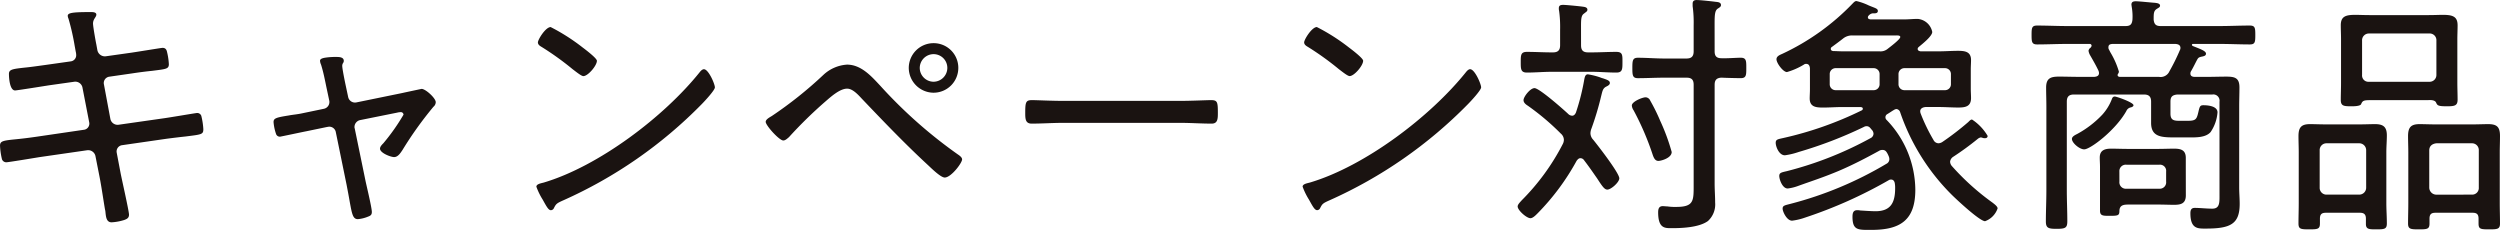 <svg xmlns="http://www.w3.org/2000/svg" width="283.852" height="26.101"><path id="Sweet_Ice_Cream_TAG:H2_" data-name="Sweet Ice Cream [TAG:H2]" d="M-281.619-16.849c-1.044.145-1.856.261-2.494.319-1.276.145-1.711.2-1.711.7,0,.464.087,1.885.7,1.885.2,0,3.277-.493,3.828-.58l2.871-.406a.83.83,0,0,1,.957.7l.754,3.886a.706.706,0,0,1-.638.87l-5.336.783c-.986.145-1.769.232-2.349.29-1.45.145-1.8.2-1.8.725a7.94,7.94,0,0,0,.2,1.45.512.512,0,0,0,.551.435c.2,0,3.19-.493,3.712-.58l5.423-.783a.846.846,0,0,1,.957.7l.464,2.349c.2,1.015.435,2.639.609,3.654a1.735,1.735,0,0,1,.058.348c.058.609.145,1.131.7,1.131a5.853,5.853,0,0,0,1.421-.261c.319-.116.551-.232.551-.609,0-.406-.812-3.973-.957-4.727l-.435-2.291a.717.717,0,0,1,.609-.87l5.017-.725q1.348-.174,2.175-.261c1.856-.232,2.03-.232,2.03-.841a8.2,8.2,0,0,0-.232-1.508.494.494,0,0,0-.493-.319c-.116,0-3.335.551-3.828.609l-5.075.725a.835.835,0,0,1-.928-.667l-.725-3.886a.726.726,0,0,1,.58-.9l2.61-.377c.957-.145,1.682-.232,2.262-.29,1.566-.2,1.914-.2,1.914-.754a7.374,7.374,0,0,0-.2-1.363c-.058-.29-.174-.493-.522-.493-.145,0-3.277.522-3.77.58l-2.668.377a.869.869,0,0,1-.957-.7l-.116-.638c-.087-.406-.377-2.059-.377-2.378,0-.522.377-.725.377-1.015s-.435-.29-.609-.29c-2.117,0-2.639.087-2.639.435a1.027,1.027,0,0,0,.087.319,26.315,26.315,0,0,1,.7,3.074l.116.638a1.959,1.959,0,0,1,.058.406.7.7,0,0,1-.609.725Zm29.174,5.481c-.638.145-1.16.174-1.595.261-1.45.232-1.74.319-1.74.754a5.439,5.439,0,0,0,.29,1.363.447.447,0,0,0,.464.29c.058,0,2.639-.551,2.958-.609l2.378-.493c.029,0,.174-.029.2-.029a.755.755,0,0,1,.783.638l1.218,5.945c.145.754.261,1.363.348,1.885.261,1.392.348,2.03.928,2.03a3.807,3.807,0,0,0,1.1-.261c.319-.116.493-.2.493-.551,0-.493-.58-2.871-.725-3.567l-1.218-5.916a.431.431,0,0,1-.029-.174.807.807,0,0,1,.667-.783l4.176-.841a1.958,1.958,0,0,1,.406-.058.3.3,0,0,1,.319.29,23.172,23.172,0,0,1-2.291,3.248c-.145.145-.377.377-.377.609,0,.493,1.218.957,1.6.957.435,0,.725-.464.957-.812a41.323,41.323,0,0,1,3.509-4.9.7.7,0,0,0,.261-.522c0-.464-1.16-1.508-1.6-1.508-.029,0-2.059.435-2.32.493l-5.1,1.044a.791.791,0,0,1-.928-.638l-.29-1.363c-.087-.406-.377-1.827-.377-2.146a.585.585,0,0,1,.087-.319.4.4,0,0,0,.087-.261c0-.406-.493-.435-.783-.435a7.646,7.646,0,0,0-1.363.087c-.319.058-.551.145-.551.348a1.215,1.215,0,0,0,.116.435c.29.928.435,1.74.638,2.7l.29,1.363a.786.786,0,0,1-.638.957Zm45.53-4.988c-.174,0-.348.174-.464.319-4.06,5.075-11.484,10.7-17.748,12.557-.348.087-.812.174-.812.464a7.711,7.711,0,0,0,.725,1.479c.406.725.638,1.189.928,1.189a.393.393,0,0,0,.319-.2c.261-.522.319-.58,1.1-.928a51.209,51.209,0,0,0,15.689-10.9c.348-.348,1.508-1.6,1.508-1.914C-205.668-14.674-206.393-16.356-206.915-16.356Zm-17.4-4.785c-.58,0-1.45,1.421-1.45,1.74,0,.261.232.406.435.522a32.454,32.454,0,0,1,3.509,2.523c.348.261.986.783,1.218.783.522,0,1.537-1.189,1.537-1.74,0-.29-1.305-1.276-1.653-1.537A22.343,22.343,0,0,0-224.315-21.141Zm43.471,3.074a1.559,1.559,0,0,1,1.566,1.566,1.578,1.578,0,0,1-1.566,1.566A1.578,1.578,0,0,1-182.41-16.5,1.578,1.578,0,0,1-180.844-18.067Zm0-1.247a2.816,2.816,0,0,0-2.813,2.813,2.835,2.835,0,0,0,2.813,2.813,2.816,2.816,0,0,0,2.813-2.813A2.8,2.8,0,0,0-180.844-19.314Zm-9.831,2.436a4.342,4.342,0,0,0-2.639,1.131,45.455,45.455,0,0,1-5.887,4.7c-.232.145-.7.377-.7.667,0,.406,1.537,2.117,2,2.117.232,0,.464-.232.638-.377a49.068,49.068,0,0,1,4.118-4.031c.638-.551,1.653-1.479,2.494-1.479.638,0,1.276.725,1.682,1.16,2.436,2.552,4.872,5.1,7.482,7.511.377.348,1.45,1.421,1.914,1.421.725,0,1.972-1.653,1.972-2.059,0-.232-.29-.435-.464-.551a53.431,53.431,0,0,1-8.816-7.8C-187.891-15.544-189.051-16.878-190.675-16.878Zm24.534,4.118c-1.247,0-3.045-.087-3.509-.087-.7,0-.783.2-.783,1.421,0,.667,0,1.247.725,1.247,1.189,0,2.378-.087,3.567-.087h13.311c1.189,0,2.378.087,3.567.087.7,0,.7-.58.7-1.247,0-1.218-.058-1.421-.783-1.421-.464,0-2.262.087-3.48.087Zm46.226-3.6c-.174,0-.348.174-.464.319-4.06,5.075-11.484,10.7-17.748,12.557-.348.087-.812.174-.812.464a7.711,7.711,0,0,0,.725,1.479c.406.725.638,1.189.928,1.189a.393.393,0,0,0,.319-.2c.261-.522.319-.58,1.1-.928a51.209,51.209,0,0,0,15.689-10.9c.348-.348,1.508-1.6,1.508-1.914C-118.668-14.674-119.393-16.356-119.915-16.356Zm-17.4-4.785c-.58,0-1.45,1.421-1.45,1.74,0,.261.232.406.435.522a32.454,32.454,0,0,1,3.509,2.523c.348.261.986.783,1.218.783.522,0,1.537-1.189,1.537-1.74,0-.29-1.305-1.276-1.653-1.537A22.343,22.343,0,0,0-137.315-21.141ZM-97.034-6.96A23.156,23.156,0,0,0-98.339-10.5a21.005,21.005,0,0,0-1.131-2.291.6.6,0,0,0-.522-.377c-.377,0-1.566.493-1.566.928a1.074,1.074,0,0,0,.2.551A31.457,31.457,0,0,1-99.18-6.612c.116.319.261.667.638.667C-98.252-5.945-97.034-6.264-97.034-6.96Zm-9.106-2.668a33.489,33.489,0,0,0,1.1-3.683c.145-.551.174-.87.58-1.073.174-.087.406-.2.406-.406,0-.261-.261-.348-.754-.522a2.435,2.435,0,0,1-.348-.116,8.146,8.146,0,0,0-1.392-.348c-.29,0-.348.29-.406.551a25.125,25.125,0,0,1-.957,3.8c-.087.174-.2.348-.435.348a.683.683,0,0,1-.377-.145c-.551-.522-3.335-2.987-3.886-2.987-.493,0-1.247.986-1.247,1.363,0,.29.261.493.493.638a28,28,0,0,1,3.741,3.161.957.957,0,0,1,.348.7,1.085,1.085,0,0,1-.145.522,25.539,25.539,0,0,1-4.64,6.351c-.145.174-.464.464-.464.7,0,.435,1.015,1.334,1.45,1.334.29,0,.638-.377.841-.58a26.8,26.8,0,0,0,4.408-5.945c.116-.145.232-.29.435-.29a.5.5,0,0,1,.406.232c.667.87,1.131,1.566,1.479,2.059.58.9.841,1.276,1.16,1.276.435,0,1.363-.841,1.363-1.276,0-.609-2.465-3.77-2.958-4.379a1.1,1.1,0,0,1-.319-.754A1.526,1.526,0,0,1-106.14-9.628ZM-92.162-21.46c0-1.073.029-1.537.348-1.769.232-.145.377-.232.377-.406,0-.348-.406-.348-.638-.377-.435-.058-1.74-.2-2.117-.2-.261,0-.464.087-.464.406v.29a13.674,13.674,0,0,1,.116,2.175v2.958c0,.551-.232.812-.812.812h-2.523c-.986,0-2-.087-2.987-.087-.609,0-.638.319-.638,1.16s.029,1.16.638,1.16c.986,0,2-.058,2.987-.058h2.523c.58,0,.812.232.812.812v11.31c0,1.827.058,2.552-1.972,2.552a5.794,5.794,0,0,1-1.015-.058c-.174,0-.348-.029-.522-.029-.435,0-.522.319-.522.7,0,1.856.783,1.8,1.566,1.8,1.189,0,3.1-.087,4.089-.812A2.557,2.557,0,0,0-92.1-1.218c0-.725-.058-1.45-.058-2.146V-14.587c0-.551.232-.783.783-.812.464.029,1.827.058,2.175.058.638,0,.638-.348.638-1.16s0-1.16-.638-1.16c-.493,0-1.6.087-2.175.058-.551,0-.783-.232-.783-.783Zm-15.167.232c0-.841.029-1.247.348-1.45.2-.174.377-.232.377-.435,0-.29-.348-.319-.551-.348-.435-.058-1.856-.2-2.2-.2-.29,0-.493.058-.493.377a.987.987,0,0,0,.029.29,13.314,13.314,0,0,1,.116,2.146v1.769c0,.58-.261.812-.812.812h-.145c-.928,0-1.856-.058-2.813-.058-.7,0-.7.377-.7,1.16s0,1.189.7,1.189c.928,0,1.885-.087,2.813-.087h4.524c.928,0,1.885.087,2.813.087.7,0,.7-.377.7-1.189,0-.783.029-1.16-.7-1.16-.957,0-1.885.058-2.813.058h-.377c-.58,0-.812-.232-.812-.812Zm36.047,5.452a.67.67,0,0,1,.7-.7h4.553a.67.67,0,0,1,.7.7v1.1a.67.67,0,0,1-.7.7h-4.553a.67.67,0,0,1-.7-.7Zm-2.146,1.1a.67.67,0,0,1-.7.7h-4.263a.67.67,0,0,1-.7-.7v-1.1a.67.67,0,0,1,.7-.7h4.263a.67.67,0,0,1,.7.7Zm1.711-5.51c.2,0,.638-.058.638.174,0,.261-1.16,1.131-1.421,1.334a1.264,1.264,0,0,1-.957.29h-4.234c-.348,0-.667-.029-1.015-.029-.145-.029-.261-.087-.261-.232a.235.235,0,0,1,.116-.232c.435-.319.87-.638,1.276-.957a1.6,1.6,0,0,1,1.131-.348Zm-.058,8.439a.56.56,0,0,1,.29-.087.518.518,0,0,1,.377.319,24.274,24.274,0,0,0,5.858,9.4C-64.7-1.566-62.06.9-61.451.9A2.349,2.349,0,0,0-60.03-.551c0-.232-.377-.493-.551-.638A27.841,27.841,0,0,1-65.25-5.394a.822.822,0,0,1-.174-.464.767.767,0,0,1,.348-.551,32.576,32.576,0,0,0,2.784-2.03.79.79,0,0,1,.348-.174.683.683,0,0,1,.232.058.8.8,0,0,0,.261.029c.174,0,.29-.087.29-.261a5.677,5.677,0,0,0-1.769-1.856c-.145,0-.232.087-.435.29a31.989,31.989,0,0,1-2.9,2.233.91.91,0,0,1-.464.174.651.651,0,0,1-.58-.377,20.241,20.241,0,0,1-1.45-2.987.847.847,0,0,1-.058-.261c0-.348.319-.464.609-.493h1.479c.754,0,1.479.058,2.233.058.812,0,1.45-.116,1.45-1.073,0-.348-.029-.7-.029-1.015v-2.262c0-.348.029-.7.029-1.044,0-.957-.7-1.044-1.479-1.044-.725,0-1.479.058-2.2.058h-2.059c-.145-.029-.319-.087-.319-.261,0-.116.029-.145.116-.232.377-.319,1.537-1.218,1.537-1.711a1.845,1.845,0,0,0-1.653-1.479c-.522,0-1.015.058-1.537.058h-3.828c-.145-.029-.29-.058-.29-.232a.263.263,0,0,1,.087-.2.754.754,0,0,1,.464-.261c.145,0,.58.058.58-.261,0-.29-.29-.319-1.044-.638a6.666,6.666,0,0,0-1.392-.493c-.174,0-.319.174-.435.29a26.715,26.715,0,0,1-8,5.713c-.261.116-.638.261-.638.609,0,.435.754,1.45,1.189,1.45a7.867,7.867,0,0,0,1.914-.841.4.4,0,0,1,.261-.087c.319,0,.406.232.435.493v2.378c0,.406-.029.725-.029,1.044,0,.986.725,1.044,1.537,1.044.7,0,1.421-.058,2.146-.058h2.117c.145.029.232.058.232.2a.2.2,0,0,1-.116.174,39.859,39.859,0,0,1-8.874,3.132c-.609.145-.9.145-.9.551,0,.435.377,1.421,1.044,1.421a8.174,8.174,0,0,0,1.566-.377,47.48,47.48,0,0,0,7.4-2.842.648.648,0,0,1,.29-.087.527.527,0,0,1,.406.174c.087.087.116.145.2.232a.684.684,0,0,1,.2.464.58.58,0,0,1-.348.493,40.359,40.359,0,0,1-9.483,3.741c-.609.145-.87.174-.87.551s.348,1.421.957,1.421a5.065,5.065,0,0,0,1.1-.261c1.769-.638,2.9-.986,4.7-1.74,1.566-.667,3.074-1.45,4.553-2.262a.725.725,0,0,1,.406-.116c.319,0,.435.174.58.435a3.4,3.4,0,0,1,.145.319.858.858,0,0,1,.058.29.578.578,0,0,1-.319.522,41.608,41.608,0,0,1-10.9,4.553c-.667.174-.9.2-.9.551,0,.319.464,1.363,1.073,1.363A6.835,6.835,0,0,0-81.9.493a51.432,51.432,0,0,0,9.483-4.234.49.49,0,0,1,.29-.087c.29,0,.406.232.435.493a2.813,2.813,0,0,1,.029.493c0,1.624-.493,2.61-2.233,2.61-.435,0-1.276-.058-1.74-.087a1.412,1.412,0,0,0-.348-.029c-.464,0-.522.377-.522.754,0,1.566.667,1.479,2.175,1.479,3.248,0,4.959-1.1,4.959-4.553a11.521,11.521,0,0,0-3.248-7.917.415.415,0,0,1-.145-.319.4.4,0,0,1,.2-.348C-72.268-11.426-72.036-11.6-71.775-11.745Zm27.173-.522c0-.319-1.914-.986-2.117-.986-.232,0-.29.174-.348.319a5.643,5.643,0,0,1-1.073,1.74,11.3,11.3,0,0,1-2.871,2.2c-.232.116-.58.29-.58.551,0,.464.87,1.189,1.392,1.189.7,0,3.567-2.175,4.785-4.35a.692.692,0,0,1,.464-.406C-44.805-12.035-44.6-12.122-44.6-12.267Zm-1.6,7.54a.726.726,0,0,1,.812-.783h3.712a.7.7,0,0,1,.783.783V-3.6a.726.726,0,0,1-.783.812h-3.712A.734.734,0,0,1-46.2-3.6Zm7.54-.551V-6.293c0-.9-.58-1.044-1.334-1.044-.58,0-1.189.029-1.769.029H-45.3c-.609,0-1.218-.029-1.827-.029-.725,0-1.305.174-1.305,1.015,0,.348.029.7.029,1.044V-.29c0,.58.348.58,1.073.58.986,0,1.131-.029,1.131-.58.029-.667.522-.7,1.073-.7h3.364c.609,0,1.189.029,1.8.029.783,0,1.305-.174,1.305-1.073Zm-.667-13.253a23.189,23.189,0,0,1-1.189,2.407,1.092,1.092,0,0,1-1.189.638h-4.437c-.116,0-.261-.058-.261-.2s.145-.2.145-.406a9.2,9.2,0,0,0-.928-2.117c-.087-.145-.145-.29-.2-.377a.431.431,0,0,1-.058-.261c0-.29.174-.348.435-.377h7.192c.29.029.551.116.551.464A.683.683,0,0,1-39.324-18.531Zm4.495,16.385c0,.87.058,1.624-.812,1.624-.667,0-1.392-.087-2-.087-.406,0-.493.261-.493.609,0,1.8.87,1.74,1.74,1.74,2.784,0,3.857-.493,3.857-2.813,0-.609-.058-1.218-.058-1.856V-12.18c0-.7.029-1.392.029-2.117,0-1.073-.522-1.218-1.479-1.218-.754,0-1.537.029-2.291.029h-1.305c-.261,0-.493-.087-.493-.377a.49.49,0,0,1,.087-.29c.319-.551.493-.957.725-1.363.116-.174.2-.2.435-.261.319-.058.522-.116.522-.348,0-.319-.725-.551-1.508-.87-.029-.029-.087-.058-.087-.116a.106.106,0,0,1,.116-.116H-34.8c1.131,0,2.262.058,3.393.058.609,0,.638-.261.638-1.073s-.029-1.073-.638-1.073c-1.131,0-2.262.058-3.393.058h-6.728c-.522,0-.725-.2-.783-.725,0-.7,0-.986.348-1.218.232-.145.377-.2.377-.377,0-.261-.377-.29-.58-.319-.464-.029-1.769-.174-2.175-.174-.261,0-.493.058-.493.377,0,.058.029.174.029.232a6.34,6.34,0,0,1,.087,1.479c-.058.522-.232.725-.783.725h-6.641c-1.131,0-2.262-.058-3.393-.058-.609,0-.638.261-.638,1.073,0,.783.029,1.073.638,1.073,1.131,0,2.262-.058,3.393-.058h2.552a.205.205,0,0,1,.232.2c0,.087-.058.145-.116.232a.477.477,0,0,0-.232.348,1.428,1.428,0,0,0,.174.493c.319.551.7,1.218.957,1.769a.847.847,0,0,1,.058.261c0,.319-.232.406-.522.435h-1.769c-.754,0-1.479-.029-2.233-.029-.957,0-1.479.174-1.479,1.247,0,.725.029,1.421.029,2.146v9.541c0,1.16-.058,2.32-.058,3.509,0,.754.29.841,1.218.841,1.015,0,1.218-.116,1.218-.87,0-1.16-.058-2.32-.058-3.48V-12.673c0-.551.232-.812.812-.812h7.946c.58,0,.812.261.812.812v2.407c0,1.653,1.247,1.653,2.813,1.653h1.363c.812,0,2,.058,2.581-.609a4.592,4.592,0,0,0,.783-2.233c0-.7-1.044-.812-1.6-.812-.348,0-.406.116-.522.551-.232,1.015-.261,1.218-1.276,1.218h-.9c-.638,0-1.044-.058-1.044-.812v-1.363c0-.58.232-.754.783-.812h3.973a.71.71,0,0,1,.812.812ZM-18.647-19.6a.769.769,0,0,1,.783-.812h6.844a.761.761,0,0,1,.812.812v3.886a.769.769,0,0,1-.812.783h-6.844a.717.717,0,0,1-.783-.783Zm7.482,6.757c.261-.029.812-.029.928.29.145.319.232.406,1.218.406.87,0,1.218-.058,1.218-.754,0-.638-.029-1.247-.029-1.885v-4.988c0-.522.029-1.044.029-1.566,0-1.015-.58-1.189-1.682-1.189-.435,0-.986.029-1.6.029h-6.728c-.609,0-1.16-.029-1.6-.029-1.1,0-1.653.174-1.653,1.189,0,.522.029,1.044.029,1.566v4.988c0,.638-.029,1.276-.029,1.914,0,.7.348.725,1.218.725.232,0,1.015,0,1.1-.261.145-.377.319-.435,1.015-.435Zm.957,10.73a.811.811,0,0,1-.812-.812V-7.134c0-.493.319-.754.812-.812h4.031a.769.769,0,0,1,.783.812v4.205a.754.754,0,0,1-.783.812ZM-5.423,1.16c0,.638.232.667,1.218.667.928,0,1.218-.029,1.218-.667,0-.754-.029-1.537-.029-2.291v-5.8c0-.609.029-1.218.029-1.827,0-1.015-.319-1.363-1.334-1.363-.551,0-1.1.029-1.653.029H-10.44c-.551,0-1.1-.029-1.682-.029-.986,0-1.305.377-1.305,1.363,0,.609.029,1.218.029,1.827v5.8c0,.754-.029,1.537-.029,2.291,0,.638.29.667,1.218.667.957,0,1.218-.029,1.218-.667V.609c0-.493.2-.667.667-.667H-6.09c.464,0,.667.174.667.667ZM-22.678-2.117a.769.769,0,0,1-.783-.812V-7.134a.769.769,0,0,1,.783-.812h3.712a.786.786,0,0,1,.783.812v4.205a.786.786,0,0,1-.783.812Zm4.466,3.335c0,.609.377.609,1.189.609.9,0,1.189-.029,1.189-.667,0-.783-.058-1.537-.058-2.291v-5.8c0-.638.058-1.276.058-1.914,0-.957-.406-1.276-1.334-1.276-.551,0-1.1.029-1.653.029h-4.06c-.551,0-1.131-.029-1.682-.029-.986,0-1.305.377-1.305,1.363,0,.609.029,1.218.029,1.827v5.8c0,.754-.029,1.537-.029,2.291,0,.638.261.667,1.218.667s1.218-.029,1.218-.667V.609c0-.493.2-.667.667-.667h3.886c.464,0,.667.2.667.667Z" transform="translate(286.839 24.215)" fill="#1a1311"/></svg>